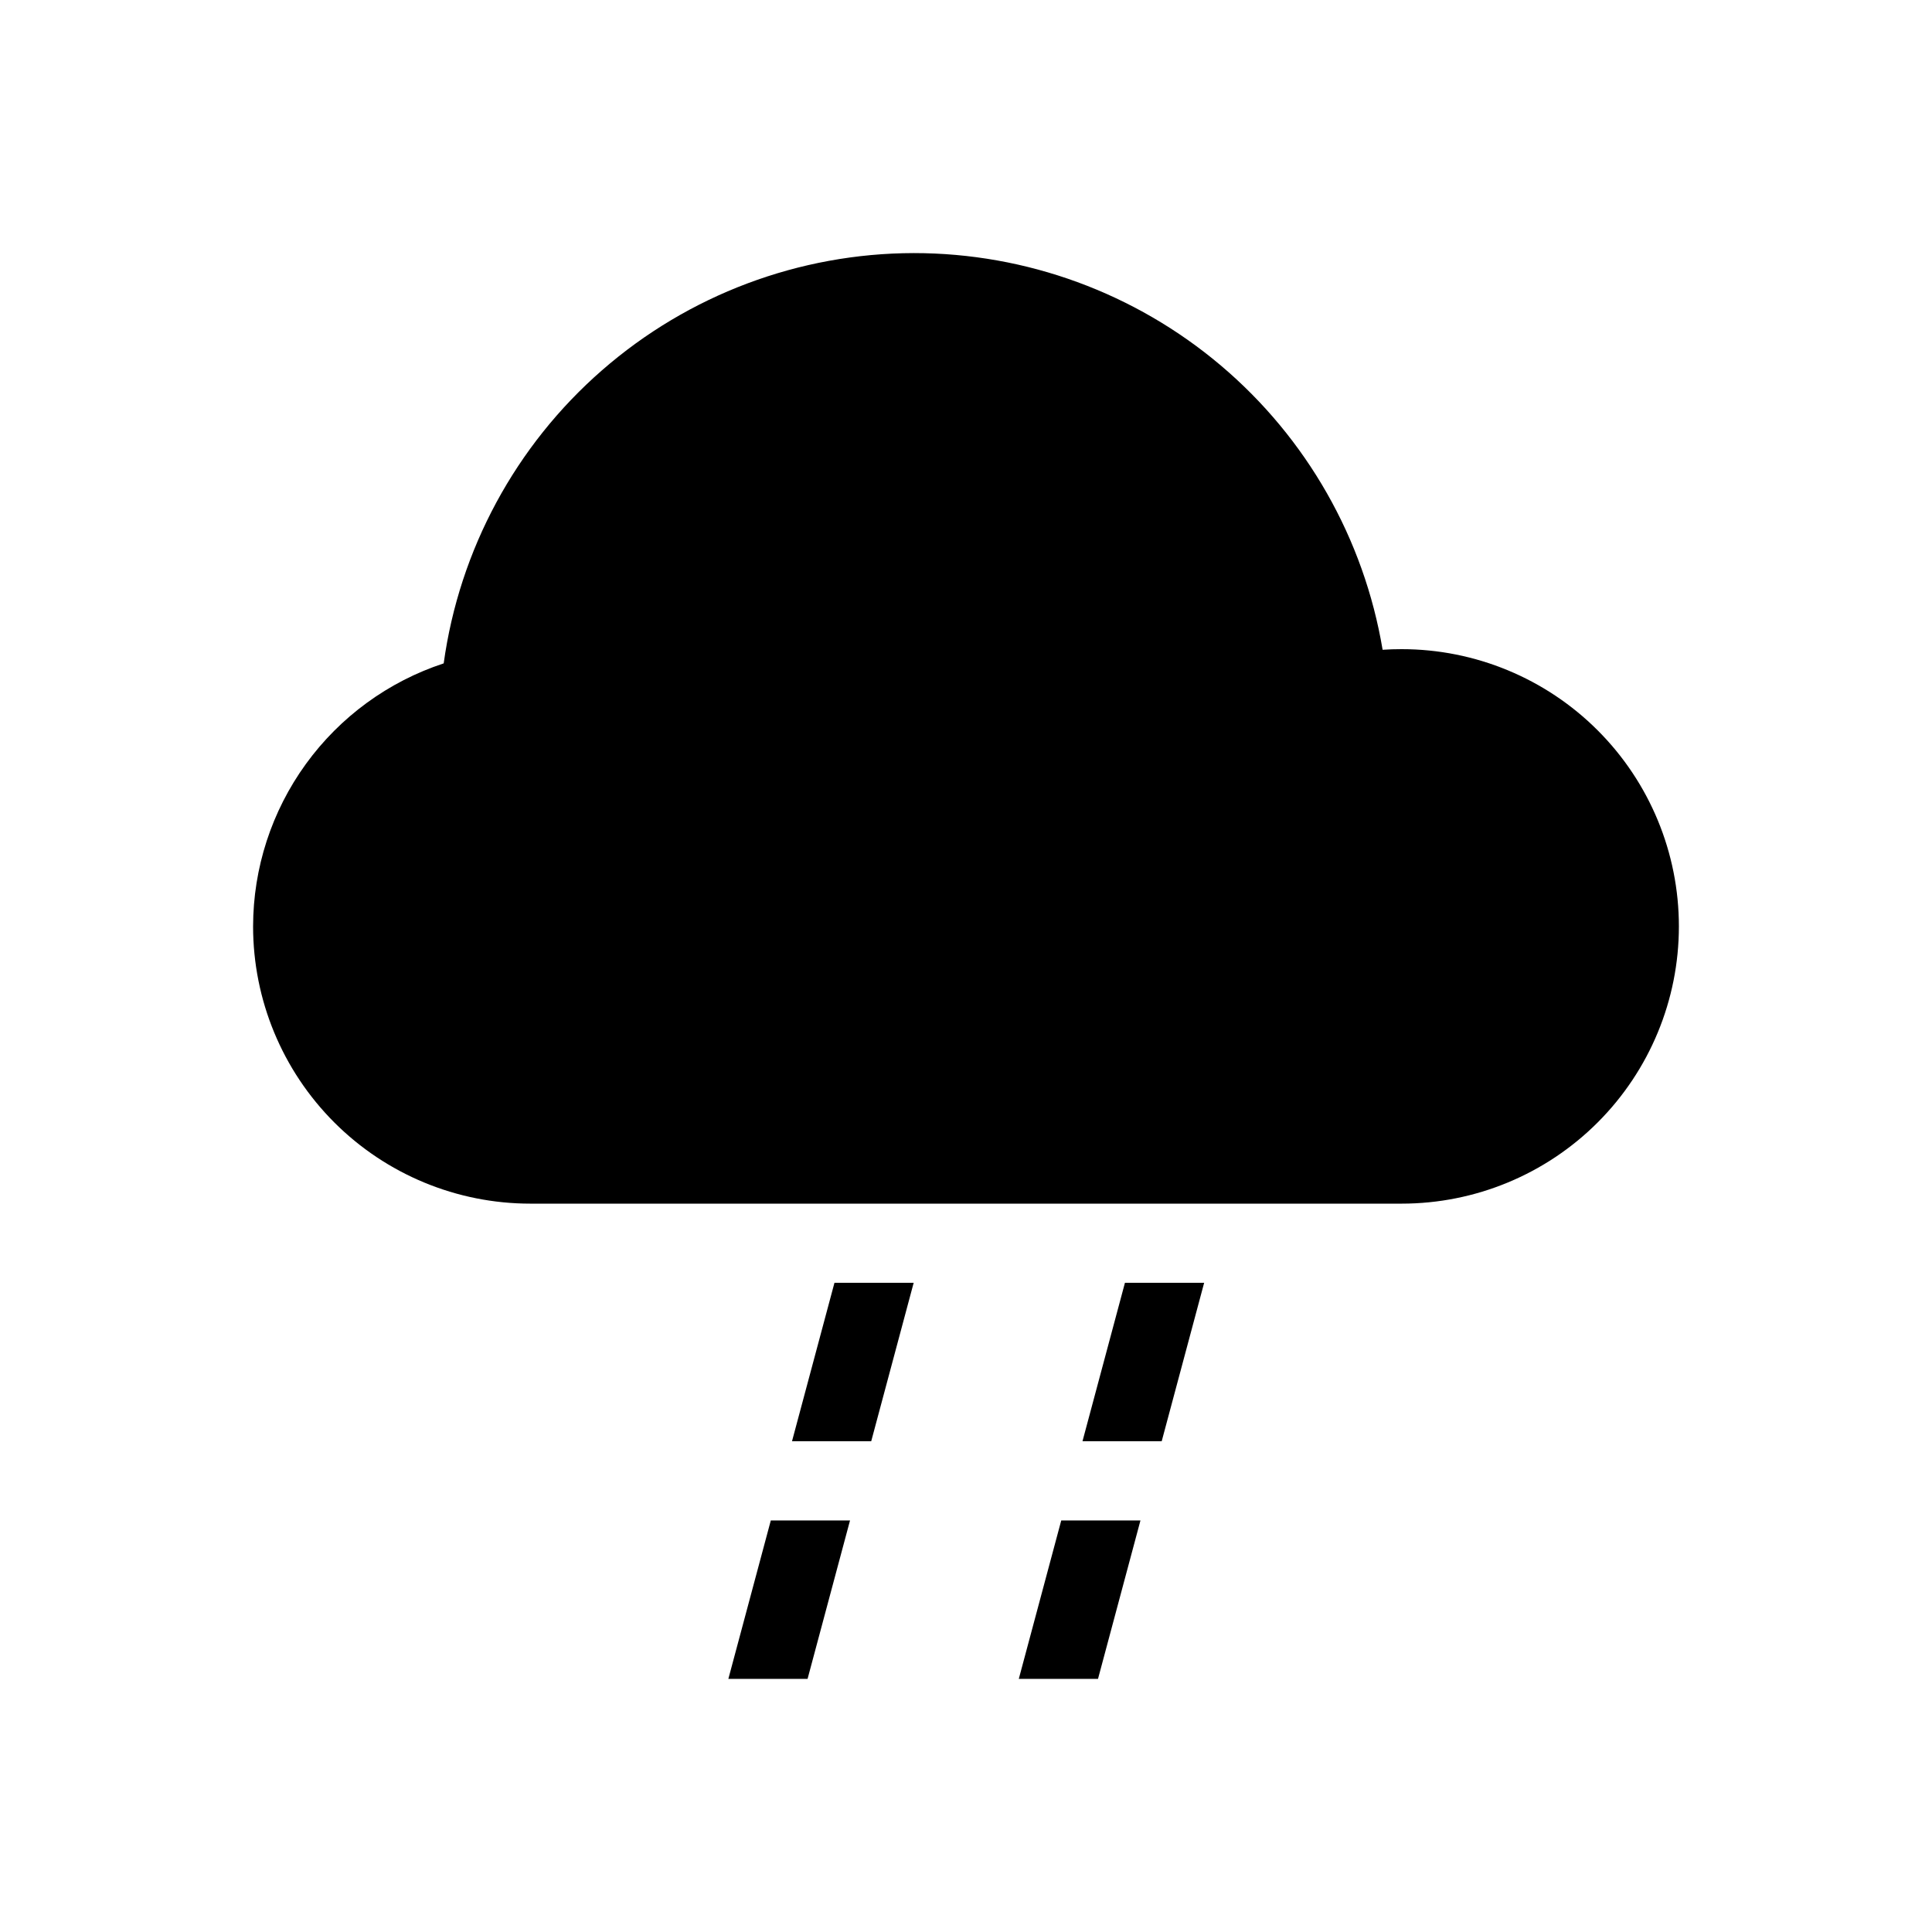 <?xml version="1.0" encoding="UTF-8"?>
<!-- Uploaded to: ICON Repo, www.svgrepo.com, Generator: ICON Repo Mixer Tools -->
<svg fill="#000000" width="800px" height="800px" version="1.1" viewBox="144 144 512 512" xmlns="http://www.w3.org/2000/svg">
 <g>
  <path d="m386.18 211.07c-30.391 0.039-59.742 11.07-82.641 31.055-22.902 19.98-37.801 47.57-41.957 77.676-14.68 4.832-27.465 14.168-36.531 26.68-9.07 12.516-13.961 27.566-13.98 43.023 0 19.484 7.742 38.172 21.52 51.953 13.777 13.777 32.465 21.52 51.953 21.52h230.91-0.004c19.488 0 38.176-7.742 51.953-21.52 13.781-13.781 21.52-32.469 21.52-51.953 0-19.488-7.738-38.176-21.52-51.953-13.777-13.781-32.465-21.52-51.953-21.52-1.68-0.004-3.363 0.051-5.043 0.164-4.926-29.387-20.109-56.074-42.855-75.32-22.746-19.246-51.578-29.809-81.375-29.805z"/>
  <path d="m365.14 483.96h20.992l-11.25 41.984h-20.992z"/>
  <path d="m442.12 483.96h20.992l-11.25 41.984h-20.992z"/>
  <path d="m348.27 546.94h20.992l-11.25 41.984h-20.992z"/>
  <path d="m425.24 546.94h20.992l-11.25 41.984h-20.992z"/>
 </g>
</svg>